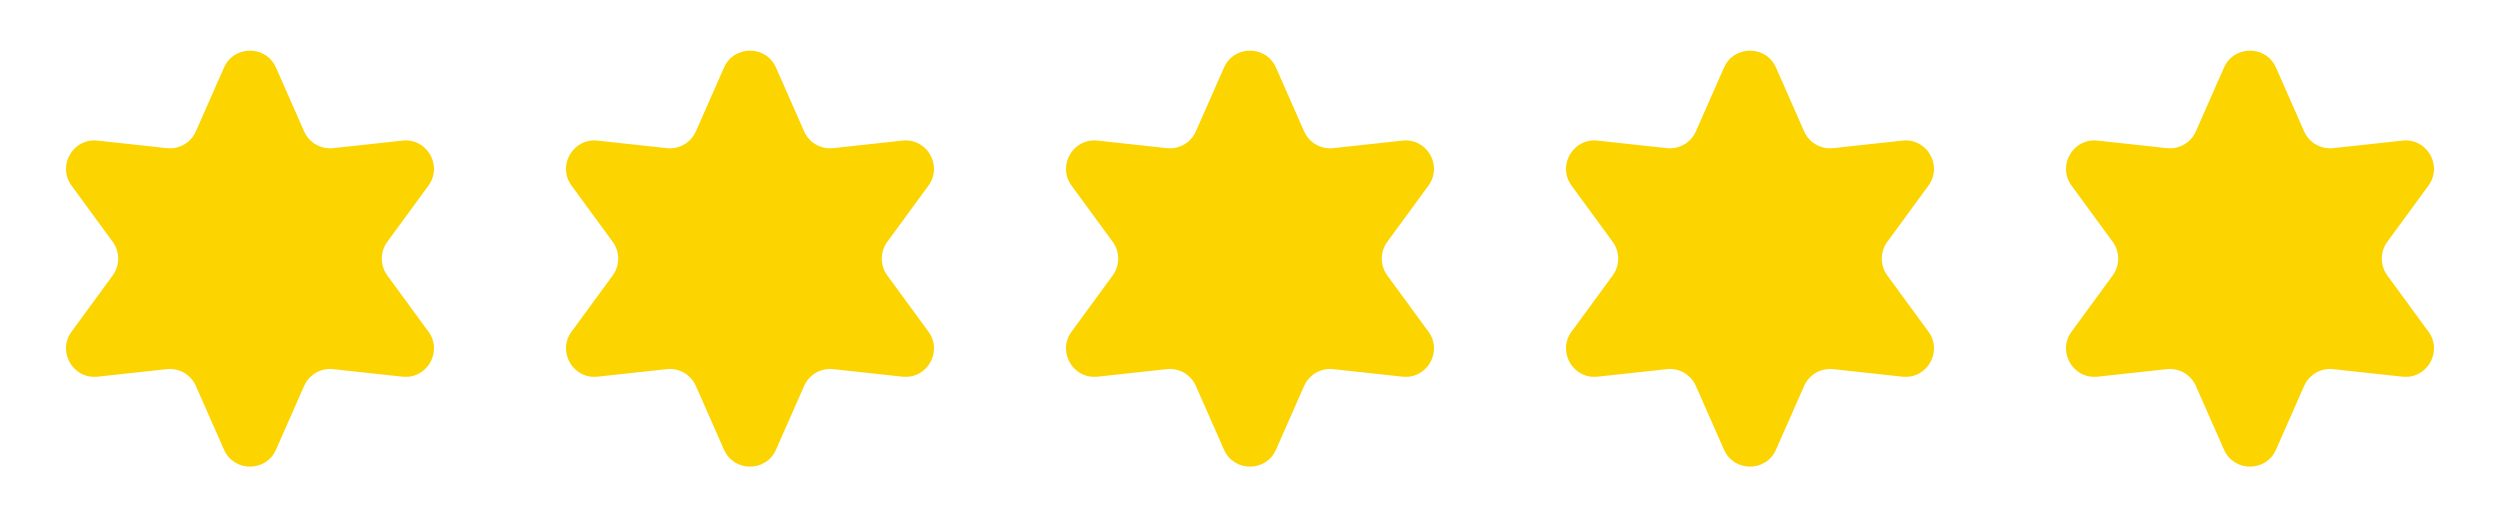 <svg width="88" height="18" viewBox="0 0 88 18" fill="none" xmlns="http://www.w3.org/2000/svg">
<path d="M7.885 2.379C8.236 1.584 9.364 1.584 9.715 2.379L10.705 4.624C10.88 5.023 11.294 5.262 11.728 5.215L14.166 4.949C15.031 4.855 15.595 5.833 15.081 6.534L13.632 8.514C13.375 8.865 13.375 9.343 13.632 9.695L15.081 11.674C15.595 12.376 15.031 13.353 14.166 13.259L11.728 12.994C11.294 12.947 10.88 13.186 10.705 13.585L9.715 15.829C9.364 16.624 8.236 16.624 7.885 15.829L6.895 13.585C6.719 13.186 6.306 12.947 5.872 12.994L3.434 13.259C2.569 13.353 2.005 12.376 2.519 11.674L3.968 9.695C4.225 9.343 4.225 8.865 3.968 8.514L2.519 6.534C2.005 5.833 2.569 4.855 3.434 4.949L5.872 5.215C6.306 5.262 6.719 5.023 6.895 4.624L7.885 2.379Z" fill="#FCD400"/>
<path d="M25.485 2.379C25.836 1.584 26.964 1.584 27.315 2.379L28.305 4.624C28.48 5.023 28.894 5.262 29.328 5.215L31.766 4.949C32.631 4.855 33.195 5.833 32.681 6.534L31.232 8.514C30.975 8.865 30.975 9.343 31.232 9.695L32.681 11.674C33.195 12.376 32.631 13.353 31.766 13.259L29.328 12.994C28.894 12.947 28.48 13.186 28.305 13.585L27.315 15.829C26.964 16.624 25.836 16.624 25.485 15.829L24.495 13.585C24.32 13.186 23.906 12.947 23.472 12.994L21.034 13.259C20.169 13.353 19.605 12.376 20.119 11.674L21.568 9.695C21.825 9.343 21.825 8.865 21.568 8.514L20.119 6.534C19.605 5.833 20.169 4.855 21.034 4.949L23.472 5.215C23.906 5.262 24.32 5.023 24.495 4.624L25.485 2.379Z" fill="#FCD400"/>
<path d="M43.085 2.379C43.436 1.584 44.564 1.584 44.915 2.379L45.905 4.624C46.081 5.023 46.494 5.262 46.928 5.215L49.366 4.949C50.231 4.855 50.795 5.833 50.281 6.534L48.832 8.514C48.575 8.865 48.575 9.343 48.832 9.695L50.281 11.674C50.795 12.376 50.231 13.353 49.366 13.259L46.928 12.994C46.494 12.947 46.081 13.186 45.905 13.585L44.915 15.829C44.564 16.624 43.436 16.624 43.085 15.829L42.095 13.585C41.919 13.186 41.506 12.947 41.072 12.994L38.634 13.259C37.769 13.353 37.205 12.376 37.719 11.674L39.168 9.695C39.425 9.343 39.425 8.865 39.168 8.514L37.719 6.534C37.205 5.833 37.769 4.855 38.634 4.949L41.072 5.215C41.506 5.262 41.919 5.023 42.095 4.624L43.085 2.379Z" fill="#FCD400"/>
<path d="M60.685 2.379C61.036 1.584 62.164 1.584 62.515 2.379L63.505 4.624C63.681 5.023 64.094 5.262 64.528 5.215L66.966 4.949C67.831 4.855 68.395 5.833 67.881 6.534L66.432 8.514C66.175 8.865 66.175 9.343 66.432 9.695L67.881 11.674C68.395 12.376 67.831 13.353 66.966 13.259L64.528 12.994C64.094 12.947 63.681 13.186 63.505 13.585L62.515 15.829C62.164 16.624 61.036 16.624 60.685 15.829L59.695 13.585C59.52 13.186 59.106 12.947 58.672 12.994L56.234 13.259C55.369 13.353 54.805 12.376 55.319 11.674L56.768 9.695C57.025 9.343 57.025 8.865 56.768 8.514L55.319 6.534C54.805 5.833 55.369 4.855 56.234 4.949L58.672 5.215C59.106 5.262 59.52 5.023 59.695 4.624L60.685 2.379Z" fill="#FCD400"/>
<path d="M78.285 2.379C78.636 1.584 79.764 1.584 80.115 2.379L81.105 4.624C81.281 5.023 81.694 5.262 82.128 5.215L84.566 4.949C85.431 4.855 85.995 5.833 85.481 6.534L84.032 8.514C83.775 8.865 83.775 9.343 84.032 9.695L85.481 11.674C85.995 12.376 85.431 13.353 84.566 13.259L82.128 12.994C81.694 12.947 81.281 13.186 81.105 13.585L80.115 15.829C79.764 16.624 78.636 16.624 78.285 15.829L77.295 13.585C77.12 13.186 76.706 12.947 76.272 12.994L73.834 13.259C72.969 13.353 72.405 12.376 72.919 11.674L74.368 9.695C74.625 9.343 74.625 8.865 74.368 8.514L72.919 6.534C72.405 5.833 72.969 4.855 73.834 4.949L76.272 5.215C76.706 5.262 77.12 5.023 77.295 4.624L78.285 2.379Z" fill="#FCD400"/>
</svg>
